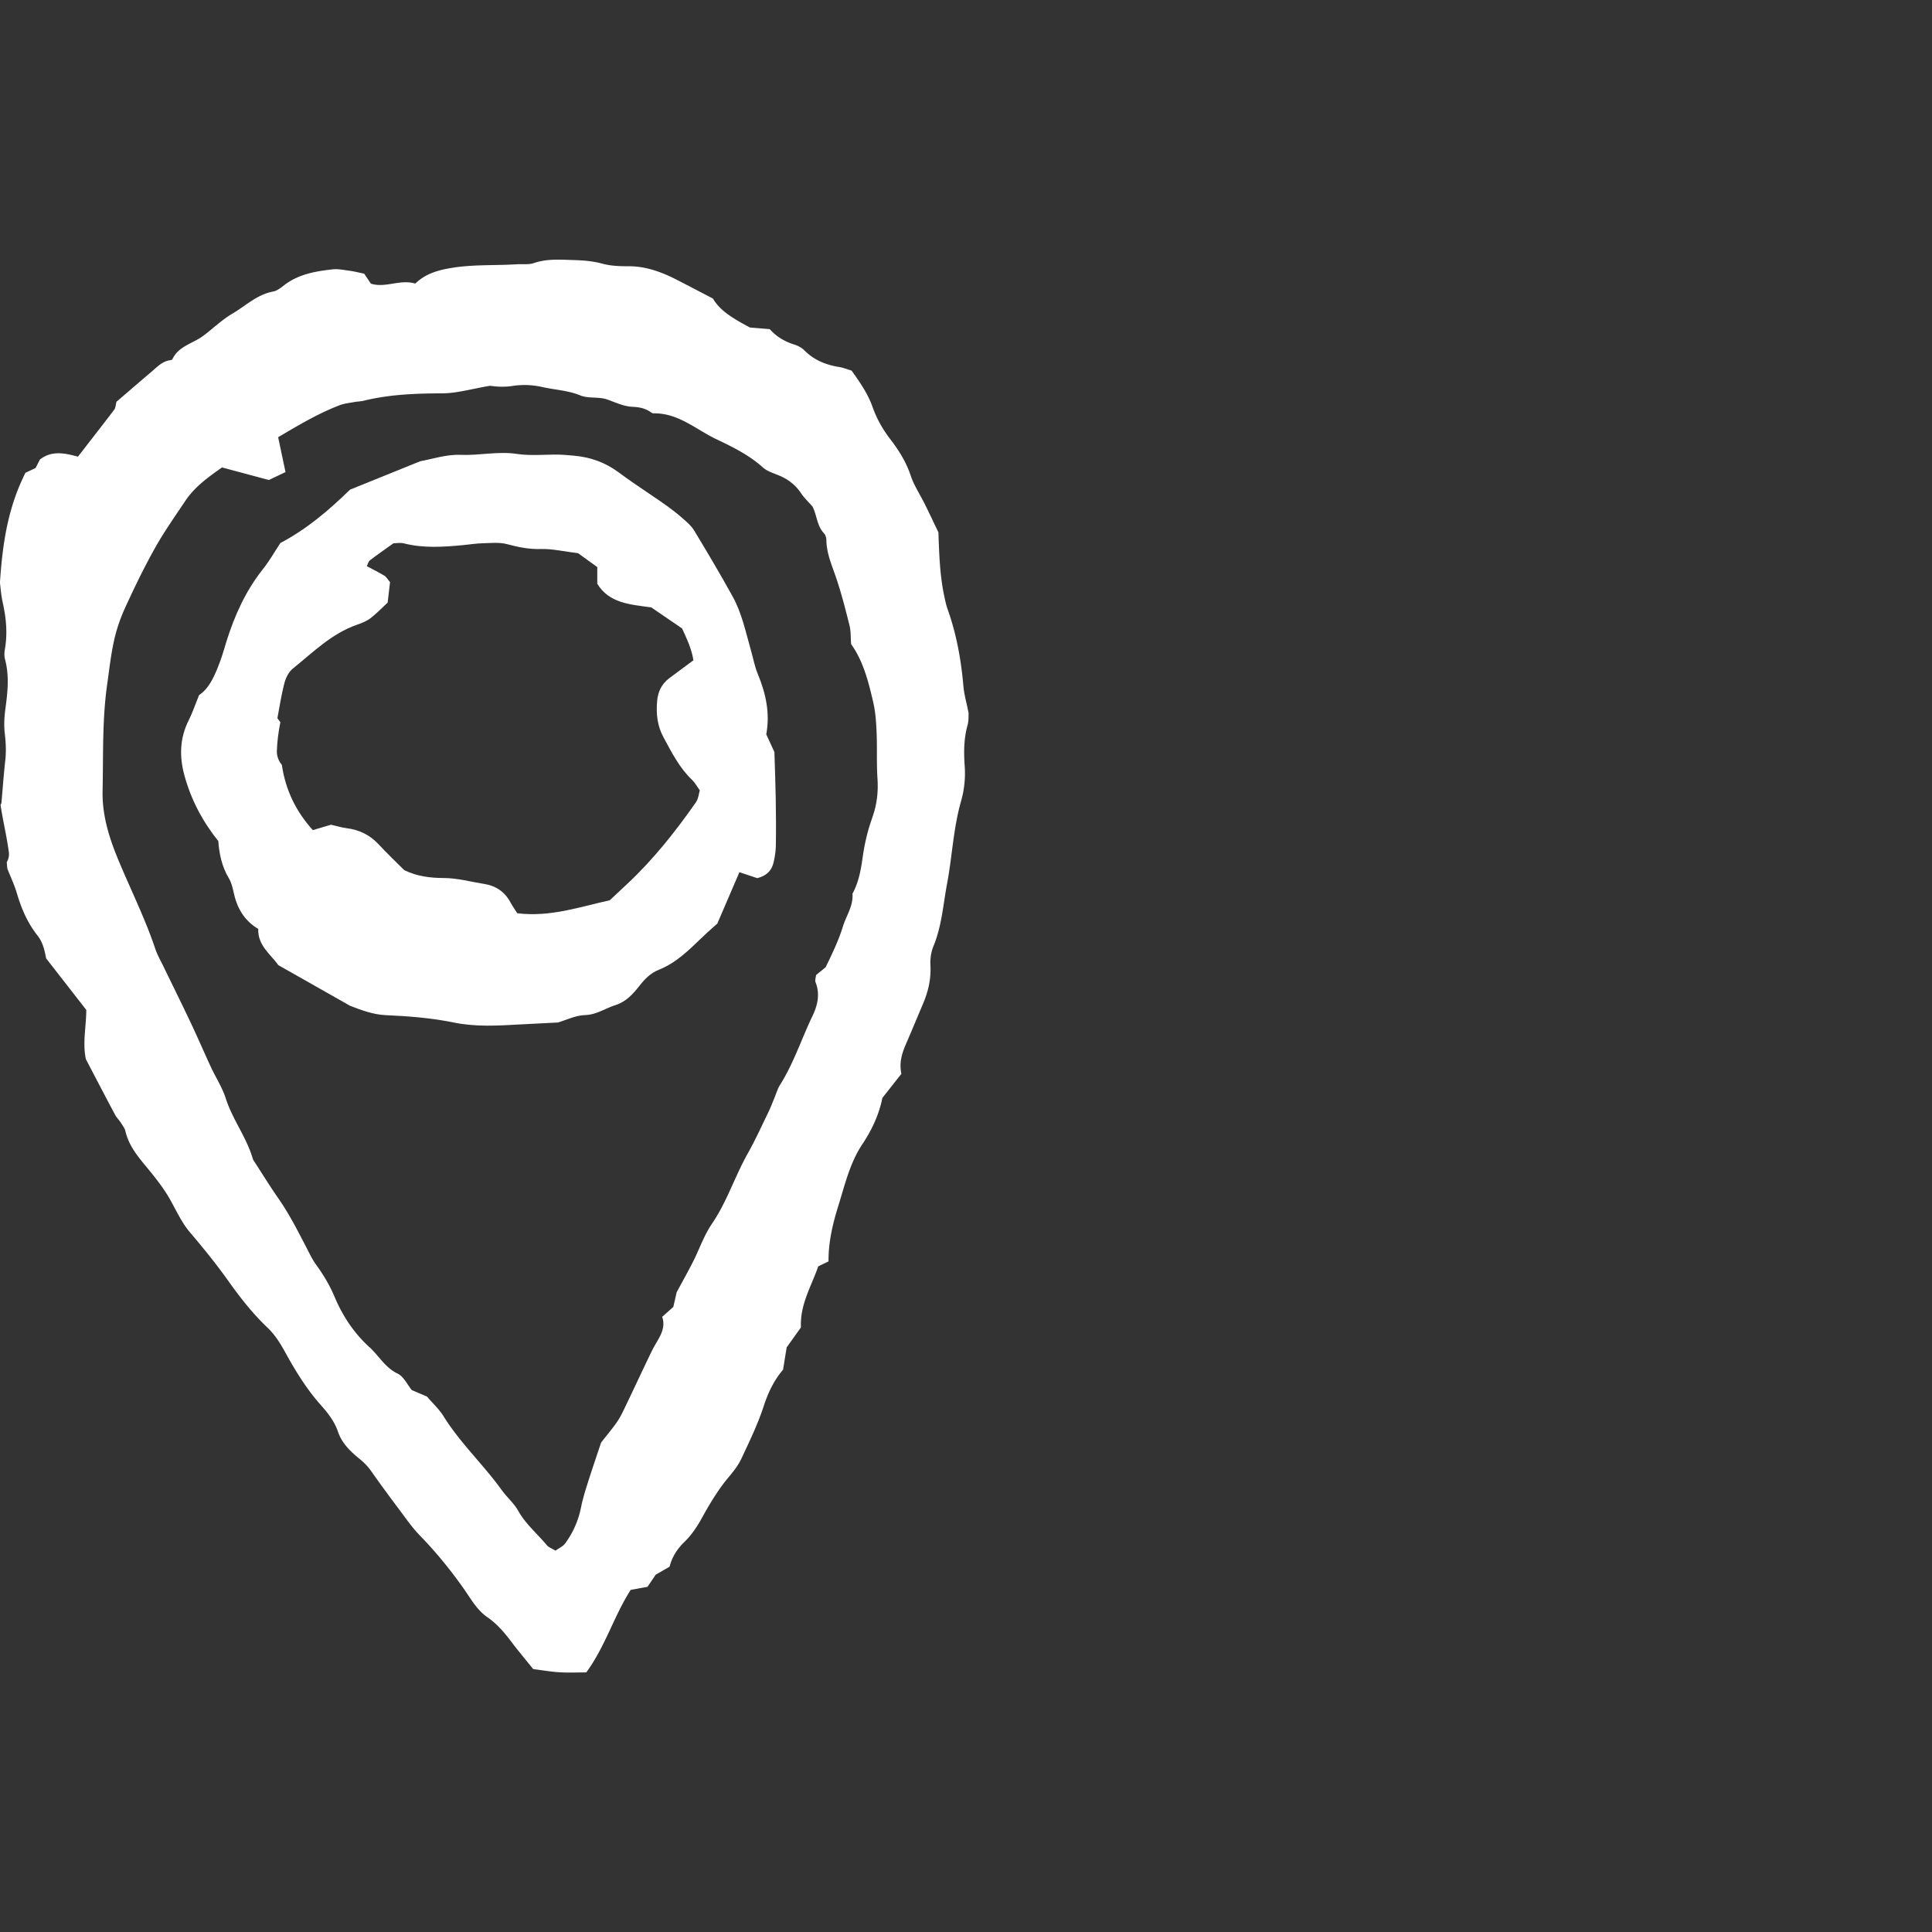 <?xml version="1.0" encoding="UTF-8"?>
<svg xmlns="http://www.w3.org/2000/svg" id="Layer_1" data-name="Layer 1" viewBox="0 0 600 600">
  <rect x="0" y="0" width="600" height="600" fill="#333333" stroke="none"/>
  <defs fill="#ffffff">
    <style>.cls-1{stroke-width:0}</style>
  </defs>
  <path class="cls-1" d="M300.8 221.43c-.65-3.3-1.38-5.78-1.6-8.29-.71-8.19-2.15-16.21-4.92-23.97-.43-1.19-.69-2.45-.96-3.7-1.43-6.52-1.65-13.16-1.88-20.12-1.31-2.73-2.72-5.74-4.19-8.72-1.47-2.98-3.38-5.8-4.42-8.92-1.41-4.23-3.72-7.92-6.35-11.33-2.4-3.11-4.22-6.39-5.51-10.02-1.47-4.15-3.95-7.7-6.51-11.27-1.31-.39-2.5-.89-3.74-1.09-4.14-.66-7.83-2.1-10.86-5.14-.87-.87-2.1-1.52-3.29-1.89-2.99-.94-5.55-2.52-7.51-4.75-2.32-.19-4.35-.36-6.18-.51-4.67-2.54-9.16-4.98-11.47-8.99-4.25-2.21-7.85-4.1-11.46-5.95-4.6-2.35-9.51-4.09-14.61-4.08-2.84 0-5.61-.08-8.26-.8-3.01-.83-6-1.04-9.08-1.13-4.1-.12-8.14-.45-12.16.93-1.62.56-3.54.27-5.32.38-6.62.42-13.27.03-19.89 1.07-4.41.69-8.44 1.8-11.66 4.93-4.76-1.44-9.24 1.47-13.79.02-.71-1.06-1.41-2.11-2.08-3.1-1.62-.33-3.1-.71-4.6-.91-1.76-.24-3.57-.62-5.3-.42-5.35.6-10.63 1.53-15.06 5-1 .78-2.13 1.66-3.31 1.88-5.01.92-8.56 4.46-12.7 6.89-3.25 1.91-6 4.63-9.05 6.9-3.21 2.38-7.65 3.14-9.55 7.26-.08.17-.45.25-.7.28-2.46.34-4.04 2.1-5.78 3.58-3.68 3.13-7.34 6.29-10.87 9.31-.27 1-.27 1.89-.69 2.45-3.67 4.85-7.43 9.64-11.28 14.61-4.18-1.14-8.2-1.95-11.81.89-.46.91-.92 1.81-1.35 2.64-1.22.58-2.35 1.1-3.14 1.47-5.37 10.65-7.12 21.7-7.93 34.17.18 1.3.35 3.87.91 6.36 1.07 4.8 1.48 9.59.6 14.47-.18.98-.16 2.07.09 3.03 1.35 5.09.79 10.14.1 15.25-.34 2.52-.5 5.13-.2 7.64.33 2.82.48 5.57.16 8.4-.51 4.55-.83 9.12-1.2 13.28l-.27.54c.72 4.92 1.93 9.76 2.58 14.7.15 1.12-.12 2.19-.66 3.13.06.66.12 1.31.19 1.97 1 2.55 2.21 5.1 3 7.78 1.39 4.72 3.31 9.14 6.38 13.02 1.64 2.07 2.19 4.54 2.66 7.06 4.09 5.26 8.17 10.49 12.48 16.03-.02 5-1.21 10.32-.13 15.29 3.11 5.95 6.06 11.61 9.06 17.25.47.89 1.25 1.62 1.8 2.48.55.85 1.21 1.72 1.43 2.67 1.28 5.48 5.22 9.32 8.5 13.48 1.75 2.21 3.39 4.38 4.84 6.81 2.21 3.72 3.86 7.76 6.73 11.13 4.13 4.85 8.15 9.81 11.84 15 3.72 5.22 7.61 10.2 12.28 14.63 2.18 2.07 3.87 4.76 5.34 7.42 3.21 5.84 6.64 11.49 11.09 16.48 2.23 2.5 4.3 5.13 5.38 8.34 1.21 3.57 3.81 6.06 6.53 8.3 1.41 1.15 2.61 2.29 3.65 3.76 2.94 4.18 5.97 8.29 9.04 12.38 1.99 2.65 3.89 5.41 6.19 7.77 5.01 5.15 9.51 10.67 13.65 16.54 2.19 3.11 4.07 6.61 7.31 8.84 3.01 2.07 5.29 4.76 7.46 7.63 2.13 2.82 4.41 5.53 6.8 8.5 2.58.32 5.35.81 8.14.99 2.77.17 5.55.04 8.34.04 5.93-8.06 8.62-17.59 13.8-25.62 1.96-.36 3.68-.68 5.22-.96 1.01-1.5 1.86-2.76 2.54-3.76 1.61-.93 2.93-1.69 4.32-2.49.78-3.1 2.38-5.55 4.69-7.78 2.16-2.09 3.9-4.73 5.36-7.38 2.47-4.49 5.08-8.85 8.4-12.78 1.48-1.75 2.92-3.63 3.88-5.69 2.49-5.32 5.08-10.65 6.89-16.22 1.38-4.23 3.2-8.04 6.02-11.34.39-2.4.75-4.66 1.12-6.92 1.52-2.12 2.99-4.18 4.43-6.2-.35-7.12 3.3-12.89 5.37-18.96 1.14-.55 2.04-.98 3.2-1.54-.07-5.85 1.27-11.59 3.02-17.2 2.05-6.57 3.62-13.42 7.49-19.21 3.04-4.56 5.22-9.34 6.21-14.36 2.11-2.67 3.99-5.06 5.91-7.49-.73-3.31.11-6.23 1.35-9.09 1.83-4.22 3.59-8.47 5.38-12.7 1.62-3.82 2.52-7.72 2.28-11.94-.11-1.98.21-4.15.97-5.98 2.56-6.2 2.98-12.84 4.2-19.31 1.61-8.53 1.94-17.27 4.36-25.7a31.47 31.47 0 0 0 1.13-10.62c-.31-4.4-.33-8.64.87-12.91.41-1.45.27-3.05.33-3.74Zm-29.89 32.49c-1.49 4.1-2.45 8.29-3.05 12.64-.52 3.75-1.25 7.57-3.12 11 .3 3.78-1.93 6.81-2.97 10.19-1.36 4.41-3.36 8.51-5.36 12.64-.97.79-1.95 1.58-2.98 2.42-.06.76-.39 1.61-.15 2.24 1.45 3.66.62 7.21-.94 10.44-3.42 7.12-5.86 14.71-10.1 21.45-.8 1.26-1.2 2.77-1.79 4.17-.59 1.4-1.11 2.82-1.77 4.18-2.12 4.35-4.11 8.77-6.48 12.97-4.01 7.13-6.46 15.01-11.13 21.84-2.43 3.55-3.84 7.78-5.8 11.65-1.49 2.95-3.11 5.83-5.13 9.59-.18.8-.58 2.54-1.04 4.55-1 .89-2.13 1.89-3.45 3.06 1.39 4.04-1.45 7.01-3.1 10.38-2.69 5.51-5.26 11.07-7.91 16.59-.89 1.84-1.72 3.74-2.85 5.43-1.38 2.08-3.04 3.98-5.12 6.66-1.21 3.65-2.77 8.2-4.22 12.78-.77 2.42-1.51 4.87-2.01 7.36-.82 4.1-2.47 7.8-4.89 11.14-.69.95-1.94 1.49-3.03 2.28-1.09-.67-2.15-1.02-2.75-1.75-2.92-3.53-6.5-6.46-8.8-10.57-1.36-2.42-3.6-4.32-5.24-6.6-5.67-7.88-12.86-14.55-18-22.85-1.32-2.13-3.24-3.88-5.13-6.09-1.3-.55-2.94-1.25-4.72-2.01-1.4-1.71-2.51-4.21-4.39-5.11-3.9-1.87-5.82-5.55-8.77-8.23-4.78-4.34-8.34-9.7-10.84-15.68-1.49-3.57-3.46-6.81-5.73-9.94-1.19-1.64-2.06-3.52-3-5.33-2.7-5.21-5.35-10.44-8.73-15.28-2.63-3.77-5.03-7.69-7.54-11.55-.14-.21-.29-.44-.36-.68-1.92-6.66-6.31-12.21-8.42-18.82-1.08-3.37-3.08-6.43-4.59-9.67-2.15-4.64-4.17-9.34-6.36-13.96-2.73-5.77-5.57-11.49-8.35-17.23-.89-1.84-1.93-3.64-2.58-5.57-3.1-9.23-7.42-17.94-11.18-26.89-2.96-7.05-5.35-14.23-5.18-22.16.24-11-.14-22.01 1.41-32.94.65-4.56 1.14-9.16 2.13-13.65.77-3.47 1.93-6.92 3.41-10.15 2.87-6.27 5.87-12.5 9.24-18.52 2.86-5.11 6.25-9.93 9.51-14.8 3.05-4.55 7.45-7.58 11.39-10.37 5.32 1.43 9.97 2.67 14.55 3.9 1.76-.84 3.34-1.58 5.17-2.46-.79-3.74-1.52-7.18-2.29-10.83 6.28-3.7 12.4-7.36 19.09-9.93 1.4-.54 2.96-.69 4.45-.97 1-.19 2.05-.19 3.03-.43 8.01-1.96 16.13-2.27 24.35-2.29 4.52 0 9.05-1.37 14.9-2.35 1.39.2 4.09.51 6.96.05a24.6 24.6 0 0 1 9.13.31c3.96.91 8.06 1.04 11.95 2.64 2.49 1.02 5.66.34 8.25 1.23 2.65.92 5.2 2.19 8.03 2.31 1.85.08 3.53.38 5.1 1.34.43.27.91.69 1.36.68 7.68-.14 13.24 5.07 19.59 8.08 4.99 2.37 10.1 4.89 14.35 8.72 1.28 1.15 3.12 1.73 4.78 2.4 2.94 1.18 5.31 2.96 7.09 5.63.99 1.48 2.32 2.72 3.52 4.09 1.41 2.66 1.35 5.97 3.59 8.34.48.5.73 1.41.74 2.13.06 4.2 1.77 7.92 3.07 11.79 1.63 4.84 2.89 9.8 4.13 14.76.43 1.7.31 3.53.48 5.73 3.77 5.24 5.41 11.7 6.9 18.2.68 2.98.87 5.98 1.01 9.06.22 4.84-.04 9.68.28 14.5.28 4.15-.19 8.16-1.61 12.08Z" fill="#ffffff"></path>
  <path class="cls-1" d="M240.91 248.01c-.08-4.81-.27-9.62-.41-14.45-.82-1.78-1.67-3.62-2.53-5.5 1.22-6.59-.14-12.74-2.64-18.77-.97-2.34-1.42-4.9-2.13-7.36-1.62-5.65-2.8-11.49-5.67-16.68-3.83-6.94-7.88-13.76-11.98-20.54-.89-1.48-2.34-2.66-3.66-3.83-3.05-2.69-6.39-4.94-9.77-7.22-3.34-2.25-6.73-4.54-9.96-6.94-4.34-3.21-8.92-4.78-14.1-5.22-1.51-.13-3.02-.28-4.53-.31-4.33-.07-8.74.42-12.97-.22-5.9-.9-11.66.54-17.52.29-4.48-.19-9.03 1.37-12.53 1.98-8.01 3.24-15.08 6.1-21.8 8.82-6.7 6.52-13.47 12.27-21.64 16.58-1.71 2.59-3.36 5.52-5.42 8.11-5.34 6.72-8.78 14.34-11.32 22.44-.61 1.95-1.14 3.94-1.85 5.86-1.59 4.31-3.28 8.58-6.66 10.82-1.26 3.09-2.06 5.53-3.2 7.79-2.82 5.56-2.95 11.28-1.35 17.15 2.04 7.48 5.58 14.22 10.53 20.41.28 4.01 1.12 7.96 3.29 11.57.77 1.28 1.15 2.86 1.47 4.35 1.01 4.67 3.11 8.62 7.64 11.36-.2 5.17 3.94 7.94 6.25 11.24 7.7 4.36 14.98 8.49 22.27 12.62 3.51 1.36 7.21 2.73 10.97 2.9 7.17.32 14.31.87 21.32 2.31 6.83 1.4 13.64.96 20.47.58 3.82-.21 7.64-.39 11.75-.6 2.63-.76 5.54-2.23 8.49-2.31 3.59-.1 6.25-2.11 9.37-3.08 3.34-1.04 5.51-3.46 7.61-6.15 1.54-1.97 3.36-3.83 5.86-4.82 5.35-2.11 9.33-6.08 13.37-9.96 1.84-1.77 3.77-3.44 4.84-4.41 2.58-5.99 4.68-10.88 6.86-15.95 2.19.73 4.07 1.36 5.55 1.85 2.97-.76 4.48-2.42 5.05-4.83.41-1.73.69-3.53.72-5.3.08-4.86.04-9.73-.04-14.59Zm-24.67.99c-6.43 9.2-13.37 17.98-21.61 25.66-1.67 1.55-3.33 3.11-5.27 4.93-9.11 1.98-18.35 5.29-28.72 4.03-.62-.99-1.49-2.22-2.2-3.53-1.72-3.16-4.48-5-7.88-5.54-4.27-.68-8.44-1.87-12.87-1.88-4.04-.01-8.18-.5-12.16-2.45-2.54-2.54-5.31-5.17-7.91-7.97-2.74-2.96-6.06-4.57-10.03-5.06-1.51-.19-2.99-.66-4.79-1.07-1.66.49-3.58 1.07-5.65 1.68-5.29-5.88-8.47-12.47-9.62-20.26-.99-1.21-1.6-2.73-1.55-4.28.09-2.95.5-6.02 1.09-8.97-.29-.39-.59-.81-.92-1.25.64-3.37 1.19-7.15 2.15-10.82.43-1.65 1.32-3.52 2.6-4.55 6.3-5.08 12.09-10.93 20.01-13.67 1.44-.5 2.92-1.09 4.12-1.99 1.82-1.38 3.4-3.06 5.36-4.87.24-2.07.5-4.3.74-6.34-.75-.88-1.13-1.63-1.74-2-1.71-1.04-3.52-1.93-5.48-2.98.32-.62.48-1.43.98-1.82 2.22-1.71 4.54-3.3 7.3-5.28.81 0 2.13-.26 3.31.04 6.07 1.54 12.17 1.1 18.29.53 2.04-.19 4.07-.53 6.1-.58 2.55-.06 5.23-.36 7.63.29 3.47.94 6.82 1.61 10.47 1.5 3.52-.1 7.07.75 11.54 1.3 1.54 1.11 3.78 2.74 5.96 4.31v5.18c3.71 6.09 10.27 6.44 16.77 7.34 3.03 2.07 6.18 4.23 9.56 6.53 1.4 3.05 2.95 6.23 3.53 9.89-2.6 1.93-5.05 3.73-7.47 5.55-2.4 1.8-3.57 4.2-3.81 7.2-.31 3.9.03 7.54 1.96 11.12 2.56 4.73 4.94 9.51 8.9 13.28.9.86 1.51 2.02 2.4 3.25-.36 1.2-.43 2.57-1.11 3.53Z" fill="#ffffff"></path>
</svg>
